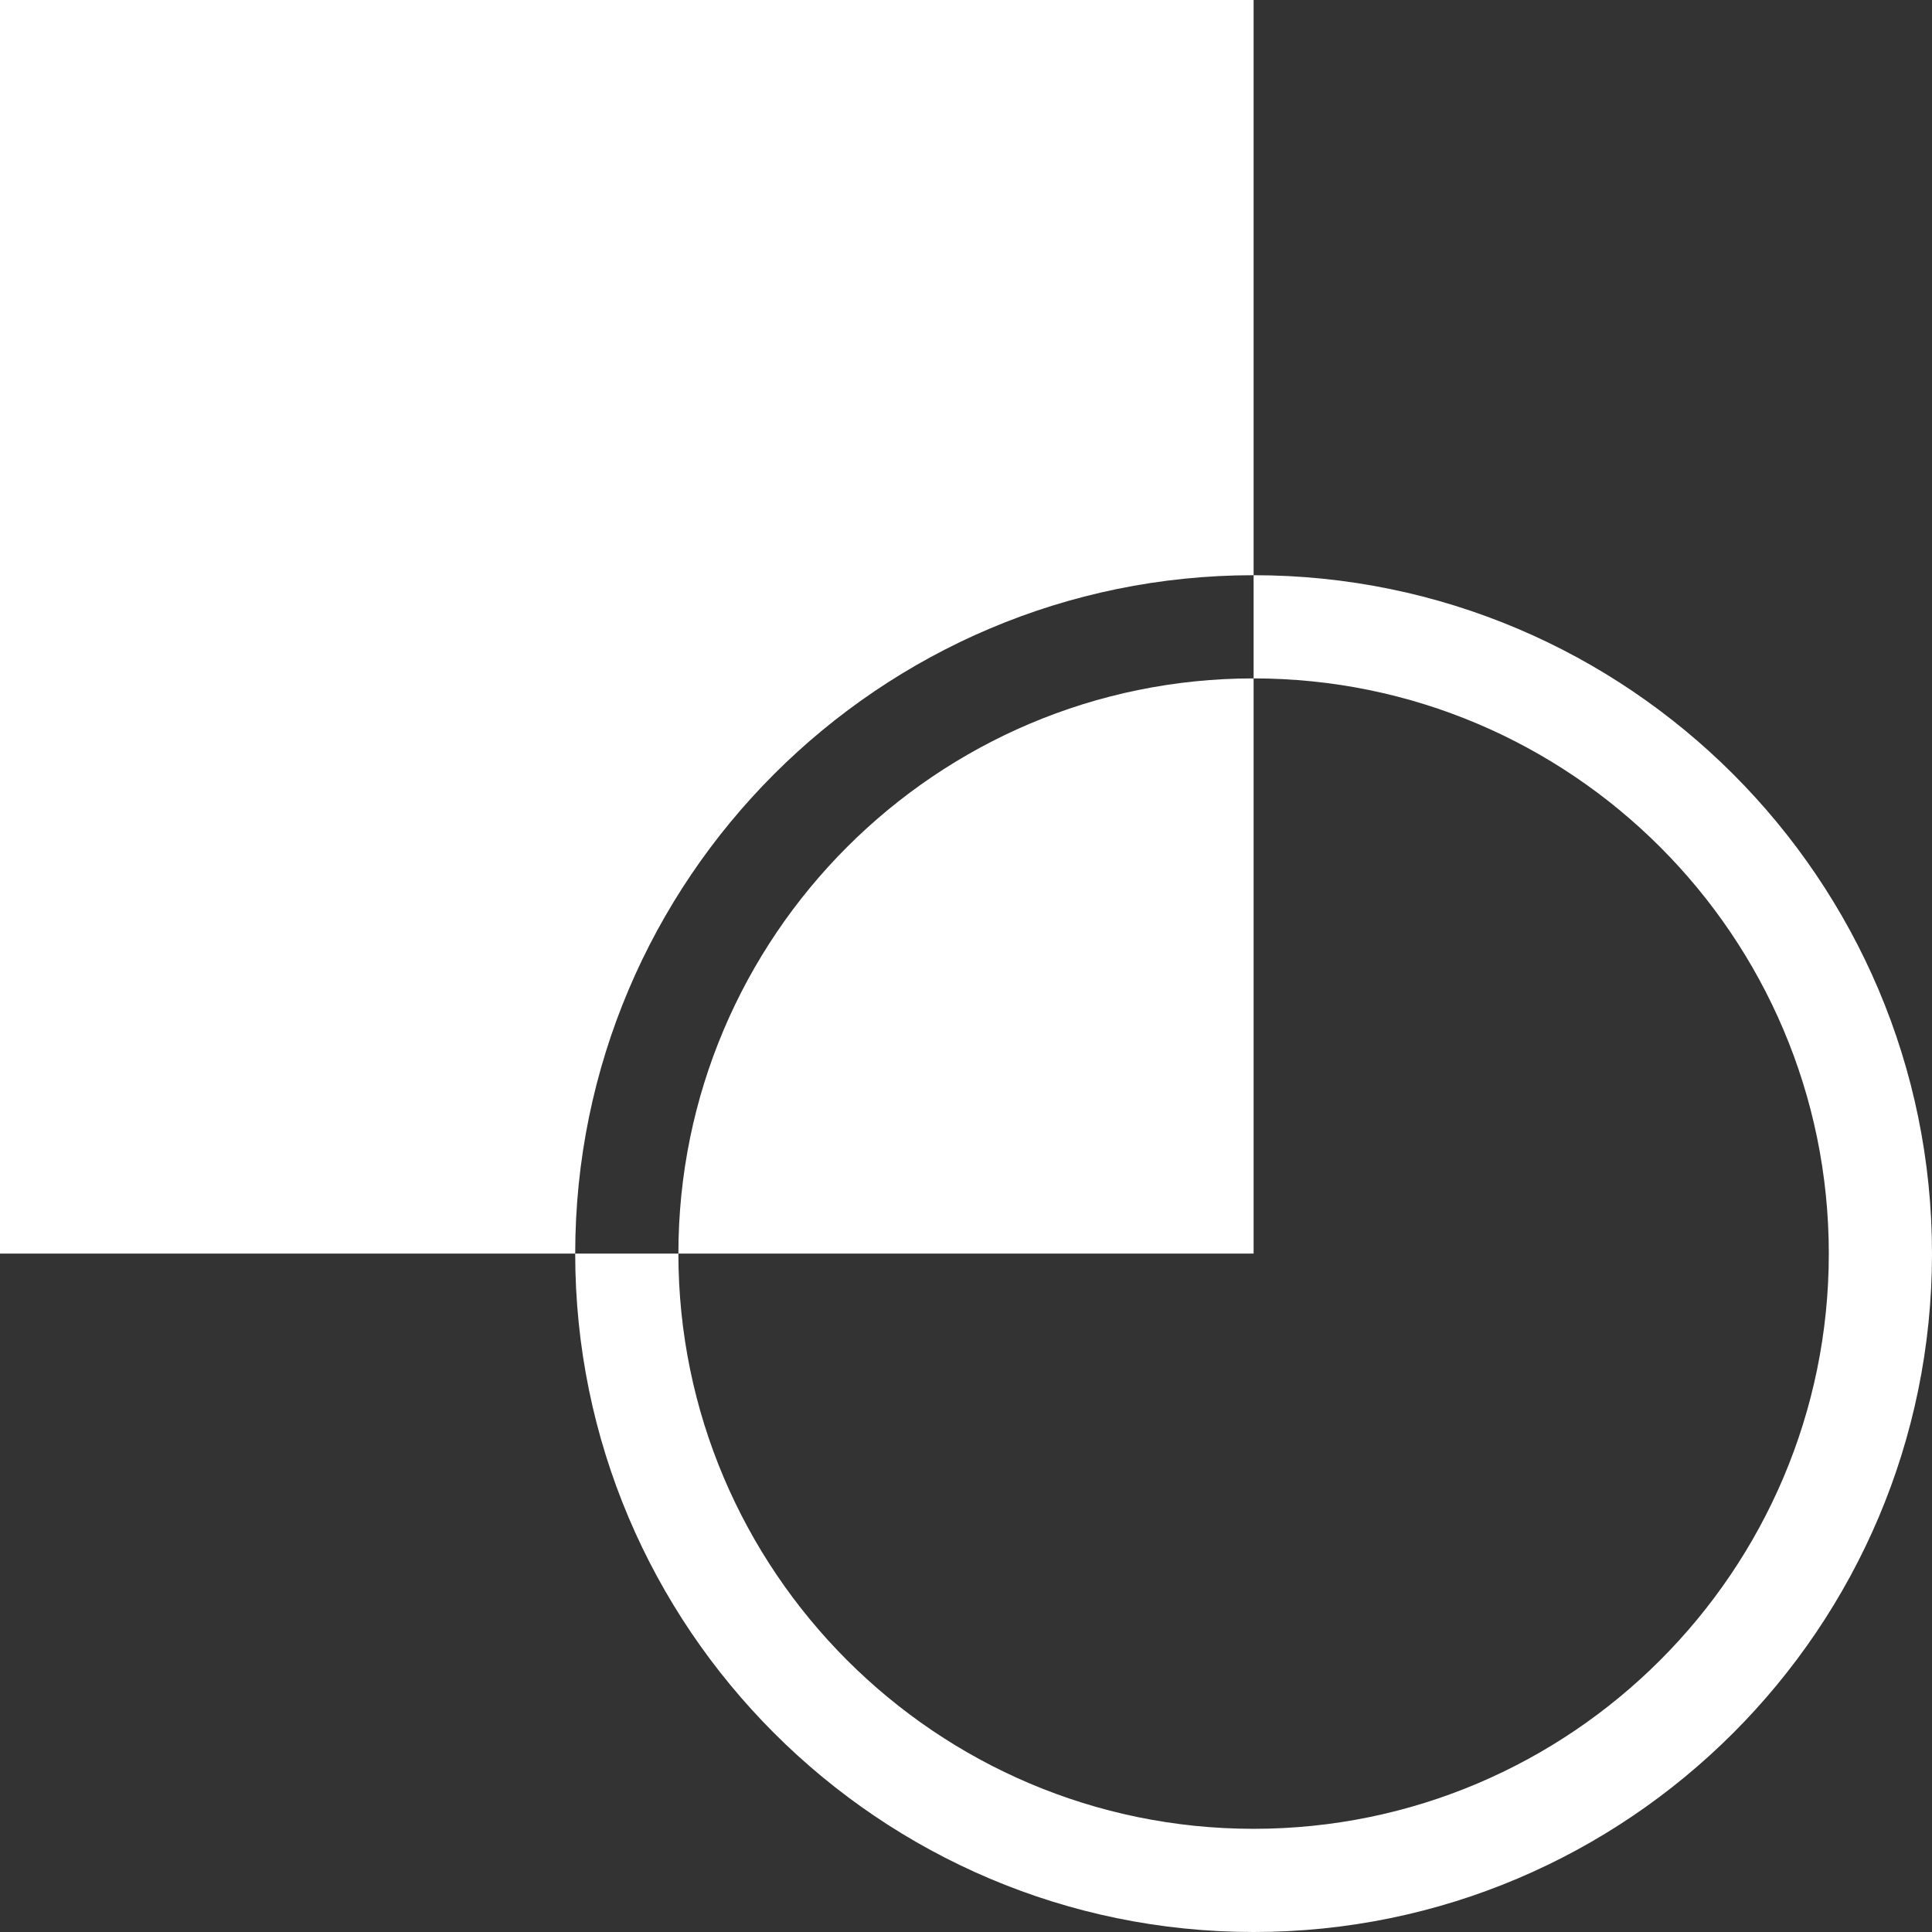 <?xml version="1.0" encoding="UTF-8"?>
<svg id="Layer_2" data-name="Layer 2" xmlns="http://www.w3.org/2000/svg" viewBox="0 0 131.06 131.06">
  <rect x="0" y="0" width="131.06" height="131.06" fill="#333333" stroke="none"/>
  <defs>
    <style>
      .cls-1 {
        fill: #fff;
      }

      .cls-2 {
        fill: none;
      }
    </style>
  </defs>
  <g id="Layer_1-2" data-name="Layer 1">
    <g>
      <path class="cls-2" d="M46.02,85.04c0,21.52,17.5,39.02,39.02,39.02s39.02-17.5,39.02-39.02-17.5-39.02-39.02-39.02v39.02h-39.02Z"/>
      <path class="cls-1" d="M46.02,85.04h0s39.02,0,39.02,0v-39.02h0c-21.52,0-39.02,17.5-39.02,39.02Z"/>
      <path class="cls-1" d="M85.04,39.02h0V0H0v85.04h39.02c0-25.38,20.64-46.02,46.02-46.02Z"/>
      <path class="cls-1" d="M85.04,39.02v7c21.52,0,39.02,17.5,39.02,39.02s-17.5,39.02-39.02,39.02-39.02-17.5-39.02-39.02h-7c0,25.38,20.64,46.02,46.02,46.02s46.02-20.64,46.02-46.02-20.64-46.02-46.02-46.02Z"/>
    </g>
  </g>
</svg>
